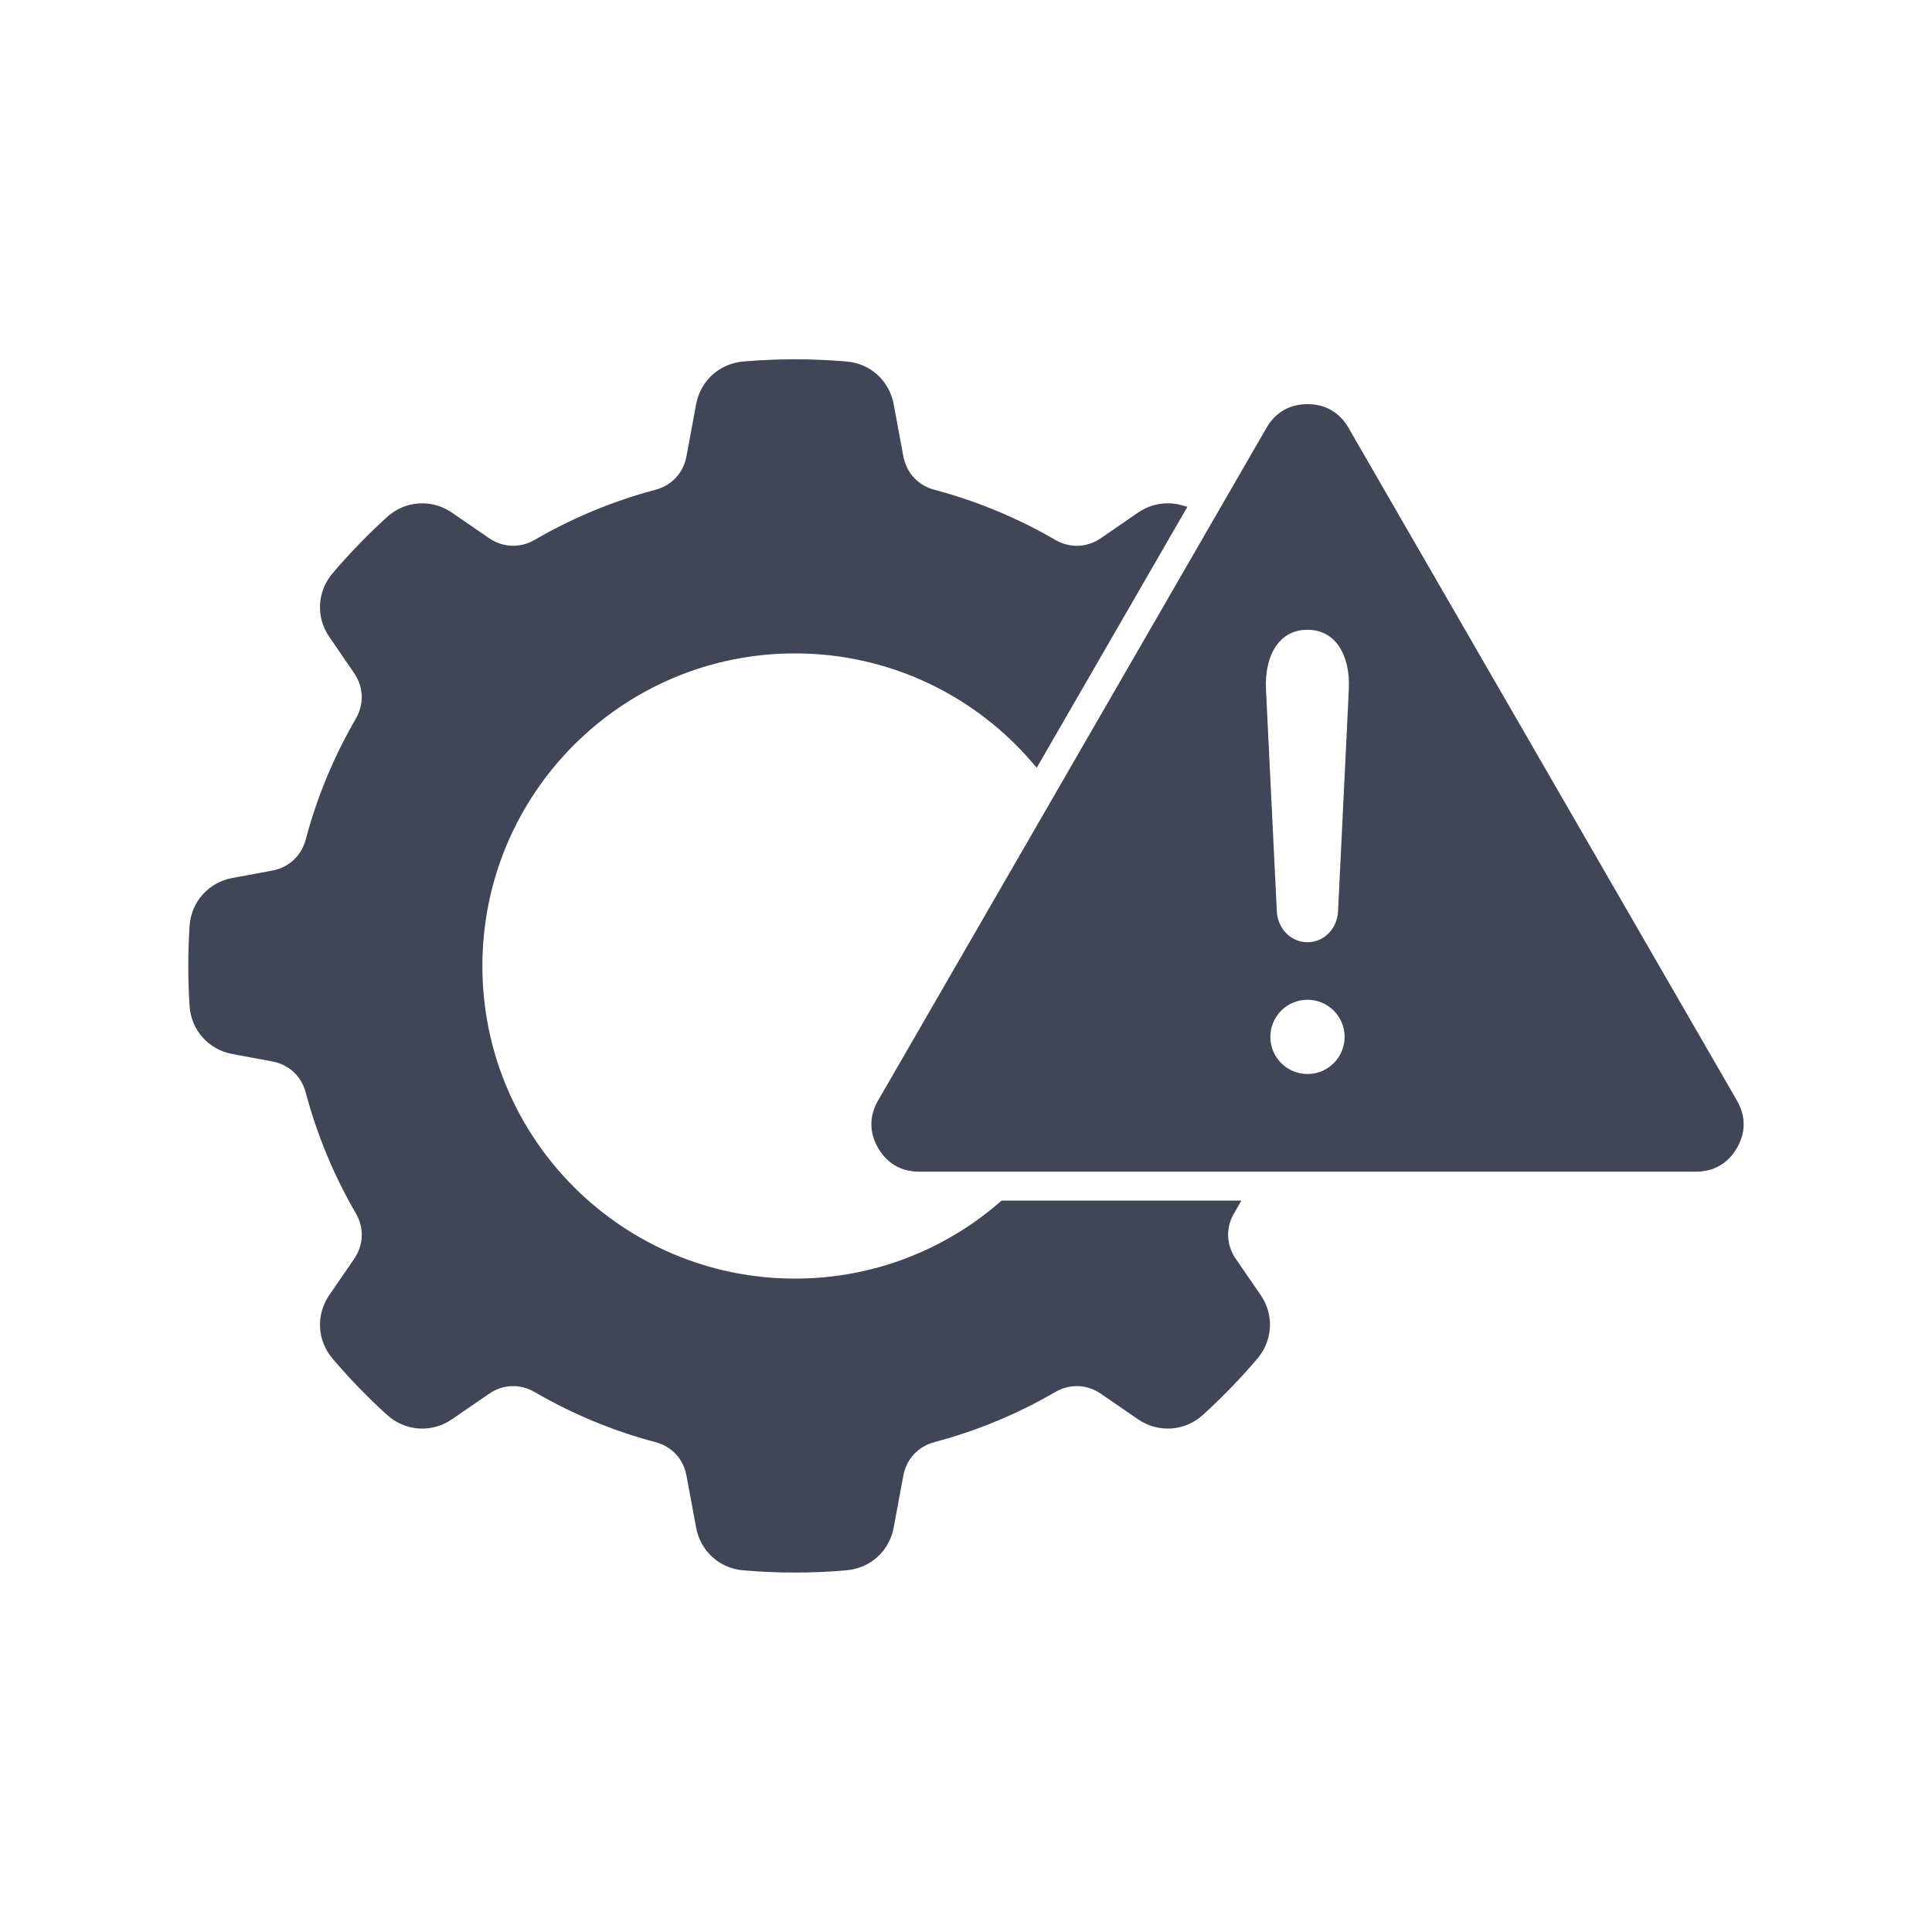 <?xml version="1.0" encoding="UTF-8"?> <svg xmlns="http://www.w3.org/2000/svg" viewBox="0 0 100 100" fill-rule="evenodd"><path d="m69.582 22.27c-0.418-0.723-1.07-1.102-1.906-1.102-0.836 0-1.488 0.379-1.906 1.102l-20.105 34.82c-0.418 0.723-0.418 1.477 0 2.203 0.418 0.723 1.07 1.102 1.906 1.102h40.211c0.836 0 1.488-0.379 1.906-1.102 0.418-0.723 0.418-1.477 0-2.203zm-28.438 58.875c-0.895 0-1.777-0.039-2.652-0.113-1.121-0.094-2.008-0.898-2.215-2.008l-0.5-2.691c-0.176-0.957-0.848-1.684-1.789-1.93-2.195-0.582-4.273-1.453-6.188-2.566-0.844-0.488-1.832-0.453-2.633 0.102l-1.914 1.316c-0.953 0.656-2.195 0.57-3.055-0.207-0.992-0.902-1.926-1.867-2.793-2.887-0.73-0.859-0.793-2.062-0.152-2.992l1.281-1.863c0.551-0.805 0.59-1.793 0.098-2.633-1.113-1.918-1.984-3.996-2.566-6.188-0.25-0.945-0.973-1.613-1.934-1.793l-2.059-0.383c-1.125-0.207-1.938-1.121-2.012-2.262-0.043-0.676-0.066-1.359-0.066-2.047s0.023-1.367 0.066-2.047c0.074-1.141 0.887-2.055 2.012-2.262l2.059-0.383c0.957-0.176 1.684-0.848 1.934-1.793 0.582-2.195 1.453-4.269 2.566-6.188 0.488-0.844 0.453-1.828-0.098-2.633l-1.281-1.867c-0.641-0.93-0.578-2.133 0.152-2.992 0.867-1.02 1.801-1.984 2.793-2.887 0.855-0.777 2.098-0.863 3.055-0.207l1.914 1.316c0.805 0.551 1.793 0.59 2.633 0.102 1.918-1.113 3.996-1.984 6.188-2.566 0.941-0.25 1.613-0.973 1.789-1.934l0.5-2.691c0.203-1.105 1.094-1.91 2.215-2.008 0.875-0.074 1.758-0.113 2.652-0.113s1.777 0.039 2.652 0.113c1.121 0.094 2.008 0.898 2.215 2.008l0.5 2.691c0.18 0.957 0.848 1.684 1.793 1.934 2.195 0.582 4.273 1.453 6.188 2.566 0.844 0.488 1.832 0.453 2.637-0.102l1.914-1.316c0.621-0.426 1.359-0.539 2.039-0.355l-7.461 12.922c-3.012-3.512-7.484-5.738-12.473-5.738-9.074 0-16.43 7.356-16.43 16.43s7.356 16.43 16.43 16.43c4.125 0 7.898-1.523 10.785-4.035h11.887l-0.16 0.277c-0.492 0.844-0.453 1.828 0.102 2.633l1.281 1.863c0.641 0.93 0.578 2.133-0.152 2.992-0.867 1.02-1.801 1.984-2.793 2.887-0.855 0.777-2.098 0.863-3.055 0.207l-1.914-1.316c-0.805-0.555-1.793-0.59-2.637-0.102-1.918 1.117-3.996 1.984-6.188 2.566-0.941 0.25-1.613 0.973-1.793 1.93l-0.5 2.691c-0.207 1.105-1.094 1.91-2.215 2.004-0.871 0.082-1.758 0.117-2.652 0.117zm26.531-29.648c1.199 0 2.172 0.973 2.172 2.172s-0.973 2.172-2.172 2.172-2.172-0.973-2.172-2.172 0.973-2.172 2.172-2.172zm0-2.477c-1.008 0-1.785-0.824-1.836-1.832l-0.562-11.496c-0.09-1.836 0.734-3.344 2.394-3.344s2.484 1.508 2.394 3.344l-0.559 11.492c-0.047 1.008-0.824 1.836-1.832 1.836z" fill-rule="evenodd" fill="#404657" stroke-width="0.5" stroke="#404657"></path></svg> 